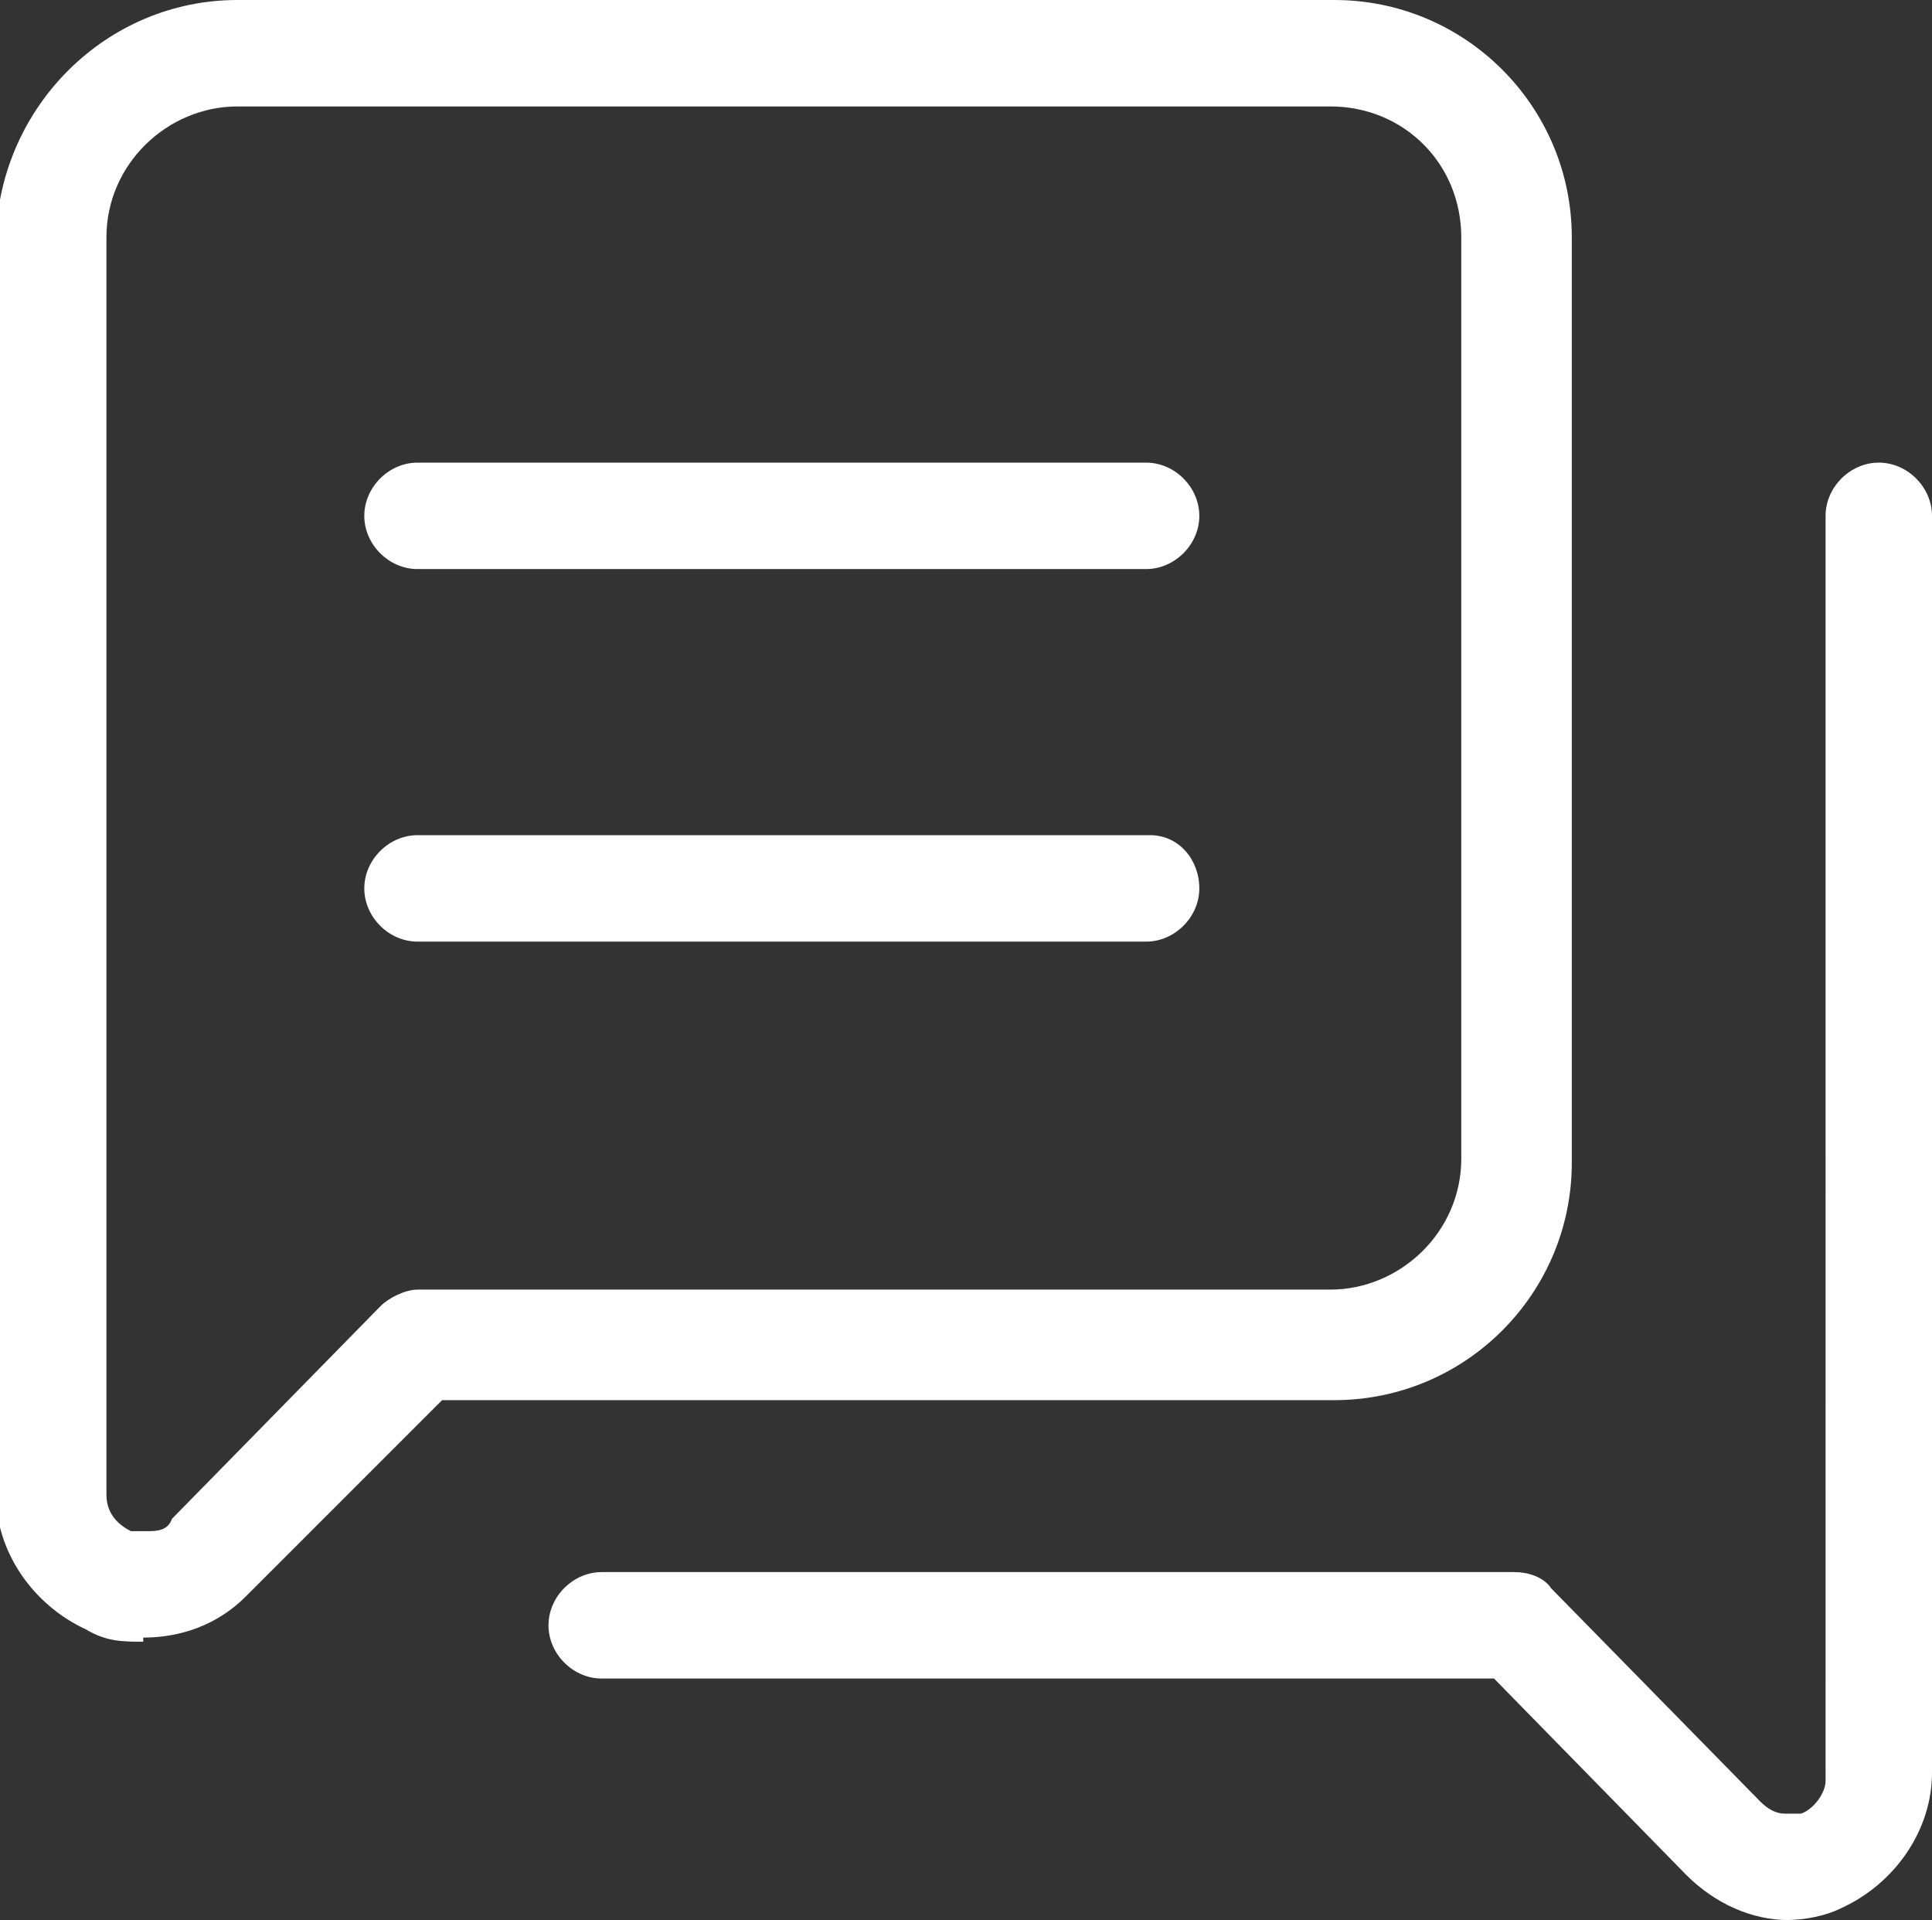 <?xml version="1.0" encoding="UTF-8"?>
<svg xmlns="http://www.w3.org/2000/svg" id="Calque_1" version="1.1" viewBox="0 0 47.2 46.9">
  <rect x="0" y="0" width="47.2" height="46.9" fill="#333333" stroke="none"/>
  <defs>
    <style>
      .st0 {
        fill: #fff;
      }
    </style>
  </defs>
  <path class="st0" d="M10.2,13.9c-.7,0-1.3-.6-1.3-1.3s.6-1.3,1.3-1.3h17.8c.7,0,1.3.6,1.3,1.3s-.6,1.3-1.3,1.3H10.2ZM10.2,23c-.7,0-1.3-.6-1.3-1.3s.6-1.3,1.3-1.3h17.9c.7,0,1.2.6,1.2,1.3s-.6,1.3-1.3,1.3H10.2ZM5.8,2.6c-1.7,0-3.2,1.4-3.2,3.2v30.7c0,.4.2.7.6.9,0,0,.2,0,.4,0,.2,0,.5,0,.6-.3l5.1-5.2c.2-.2.6-.4.9-.4h22.3c1.7,0,3.2-1.4,3.2-3.2V5.8c0-1.8-1.4-3.2-3.2-3.2H5.8ZM3.5,40.1c-.5,0-.9,0-1.4-.3-1.3-.6-2.2-1.9-2.2-3.3V5.8C0,2.6,2.6,0,5.8,0h26.8c3.2,0,5.8,2.6,5.8,5.8v22.6c0,3.2-2.6,5.8-5.8,5.8H10.8l-4.8,4.8c-.7.7-1.6,1-2.5,1M43.7,46.9c-.9,0-1.8-.4-2.5-1.1l-4.7-4.8H14.7c-.7,0-1.3-.6-1.3-1.3s.6-1.3,1.3-1.3h22.3c.3,0,.7.1.9.4l5.1,5.2c.2.2.4.3.6.3s.3,0,.4,0c.3-.1.6-.5.6-.8V12.6c0-.7.6-1.3,1.3-1.3s1.3.6,1.3,1.3v30.7c0,1.4-.9,2.7-2.2,3.3-.4.2-.9.3-1.4.3"></path>
</svg>
